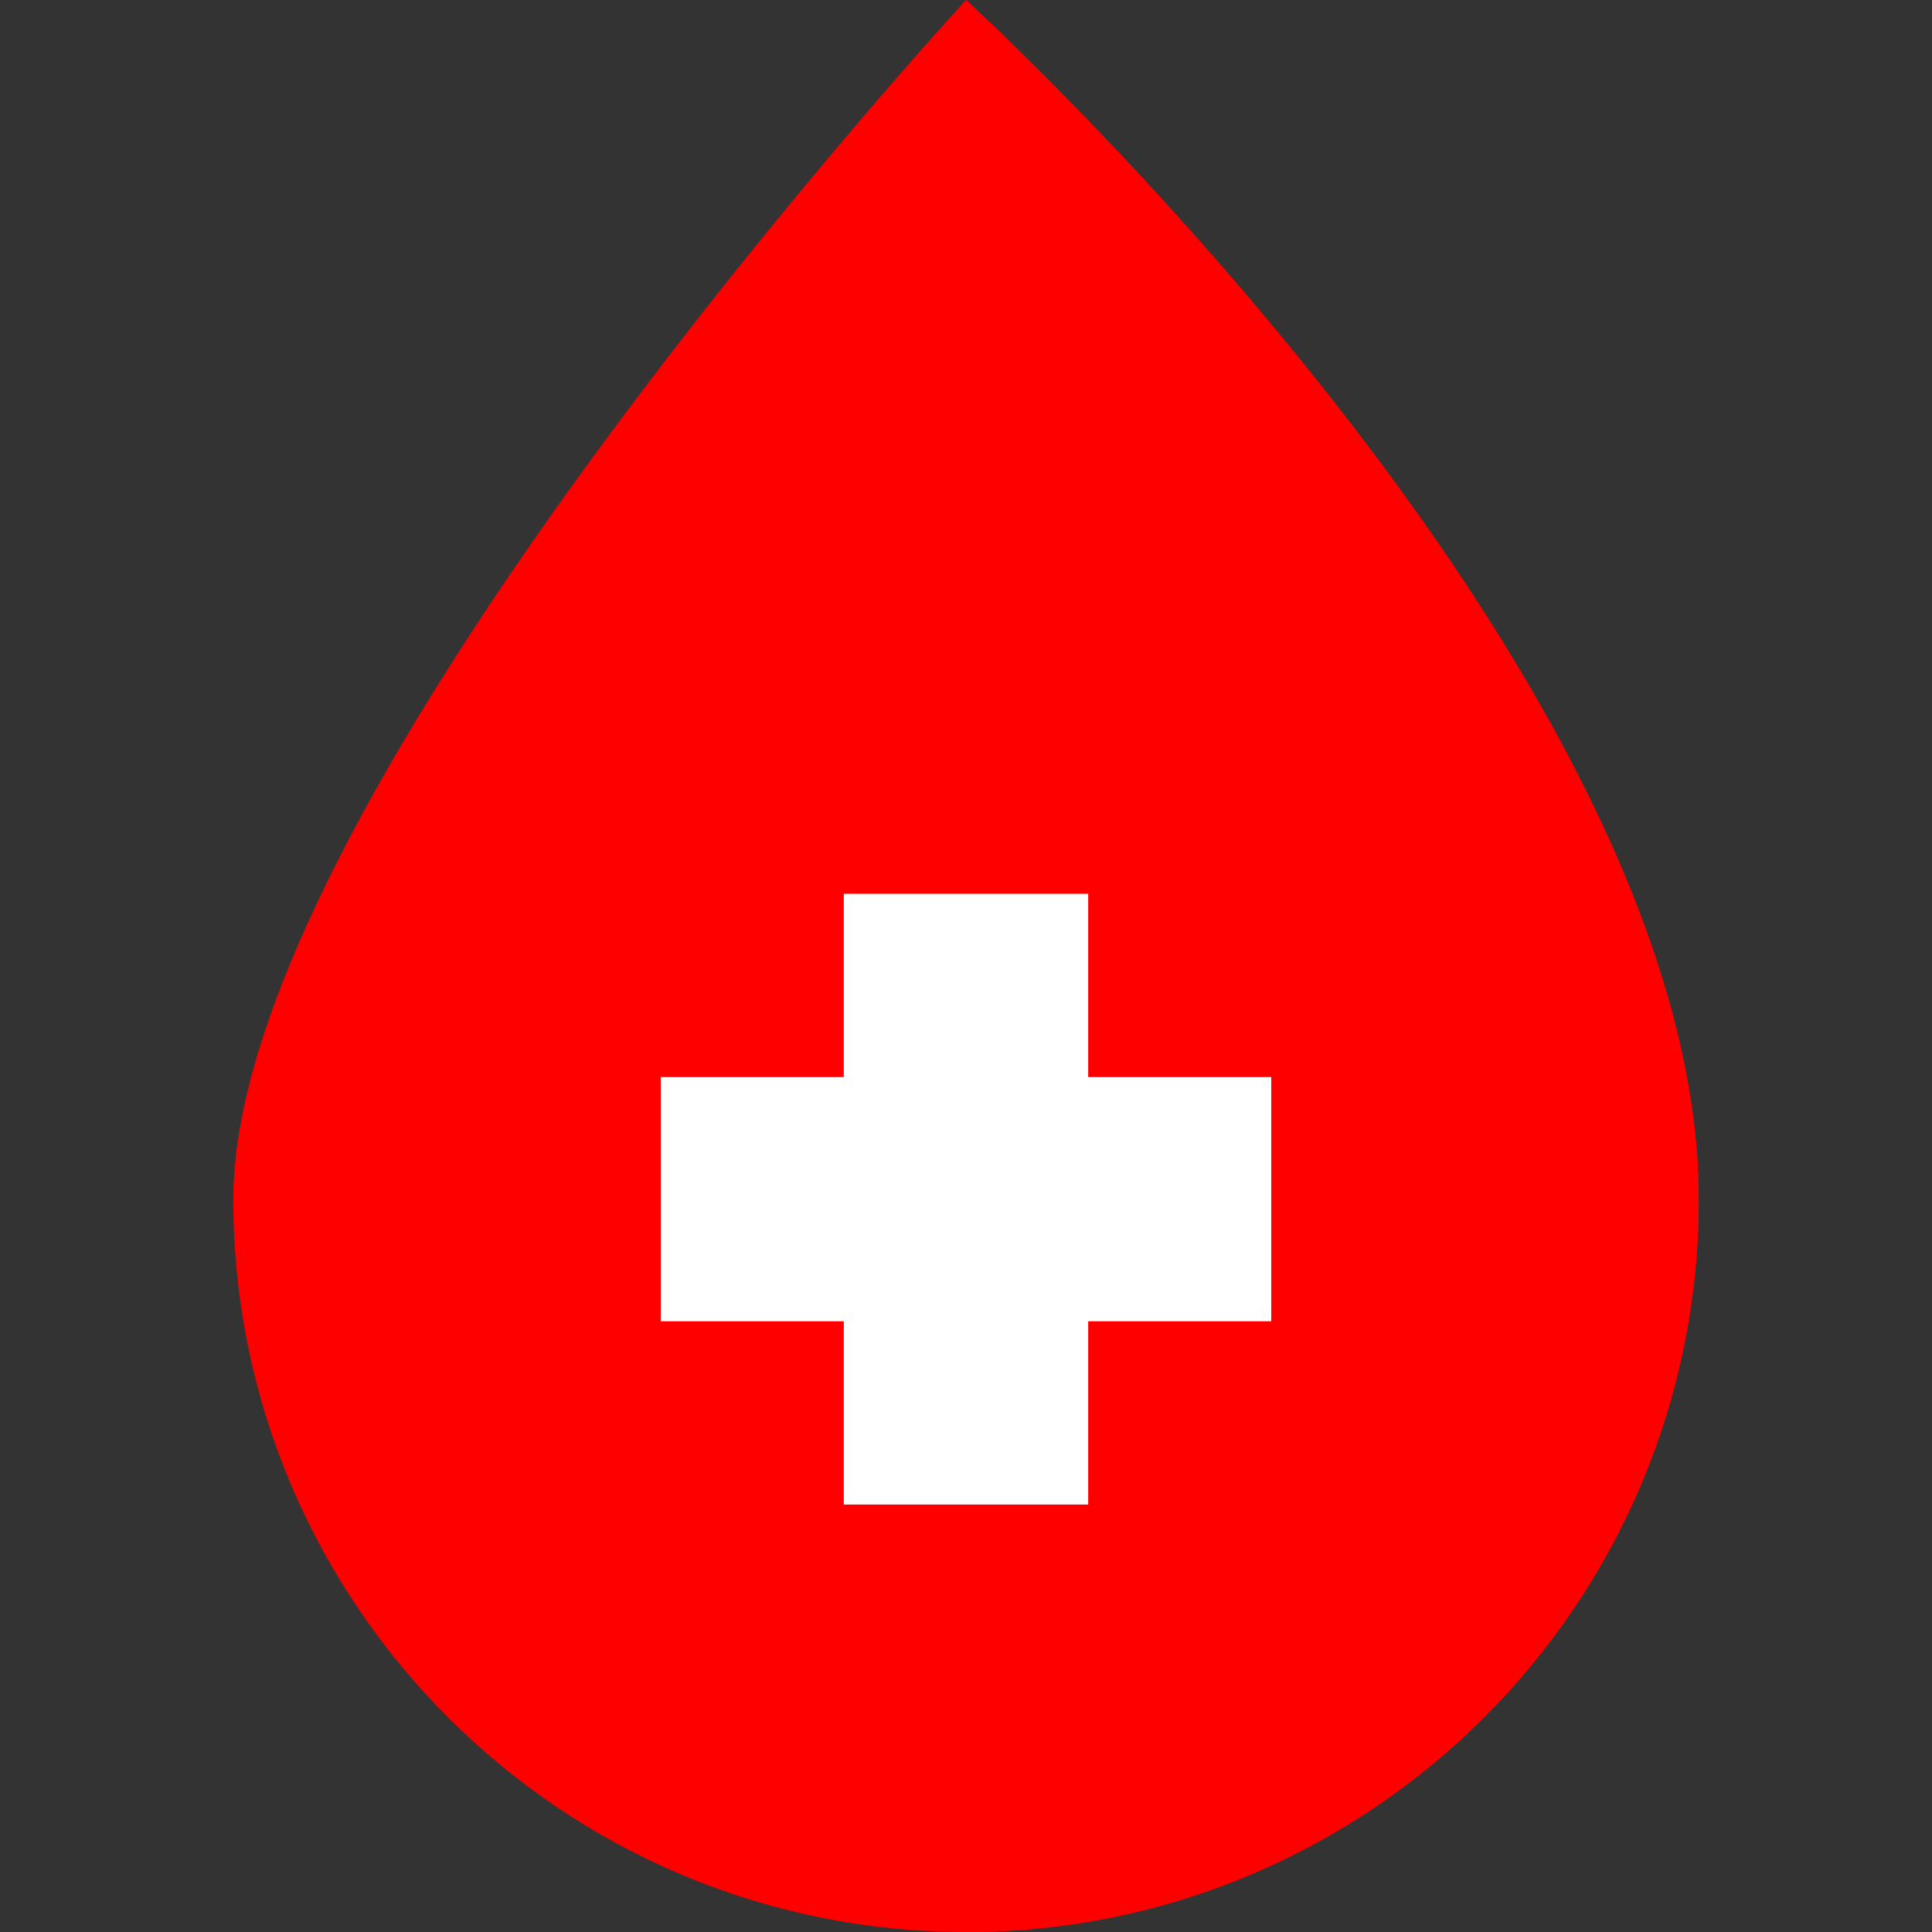 <?xml version="1.0" encoding="UTF-8"?>
<svg id="Layer_1" xmlns="http://www.w3.org/2000/svg" xmlns:xlink="http://www.w3.org/1999/xlink" version="1.1" viewBox="0 0 800 800">
  <rect x="0" y="0" width="800" height="800" fill="#333333" stroke="none"/>
  <!-- Generator: Adobe Illustrator 29.3.1, SVG Export Plug-In . SVG Version: 2.1.0 Build 151)  -->
  <defs>
    <style>
      .st0 {
        fill: #fff;
      }

      .st1 {
        fill: red;
      }
    </style>
  </defs>
  <path class="st1" d="M703.4,496.6c0,167.6-135.9,303.4-303.4,303.4S96.6,664.1,96.6,496.6,400,0,400,0C400,0,703.4,275.9,703.4,496.6Z"/>
  <path class="st1" d="M703.4,496.6c0,167.6-135.9,303.4-303.4,303.4V0s303.4,275.9,303.4,496.6Z"/>
  <polygon class="st0" points="526.4 446 450.6 446 450.6 370.1 349.4 370.1 349.4 446 273.6 446 273.6 547.1 349.4 547.1 349.4 623 450.6 623 450.6 547.1 526.4 547.1 526.4 446"/>
</svg>